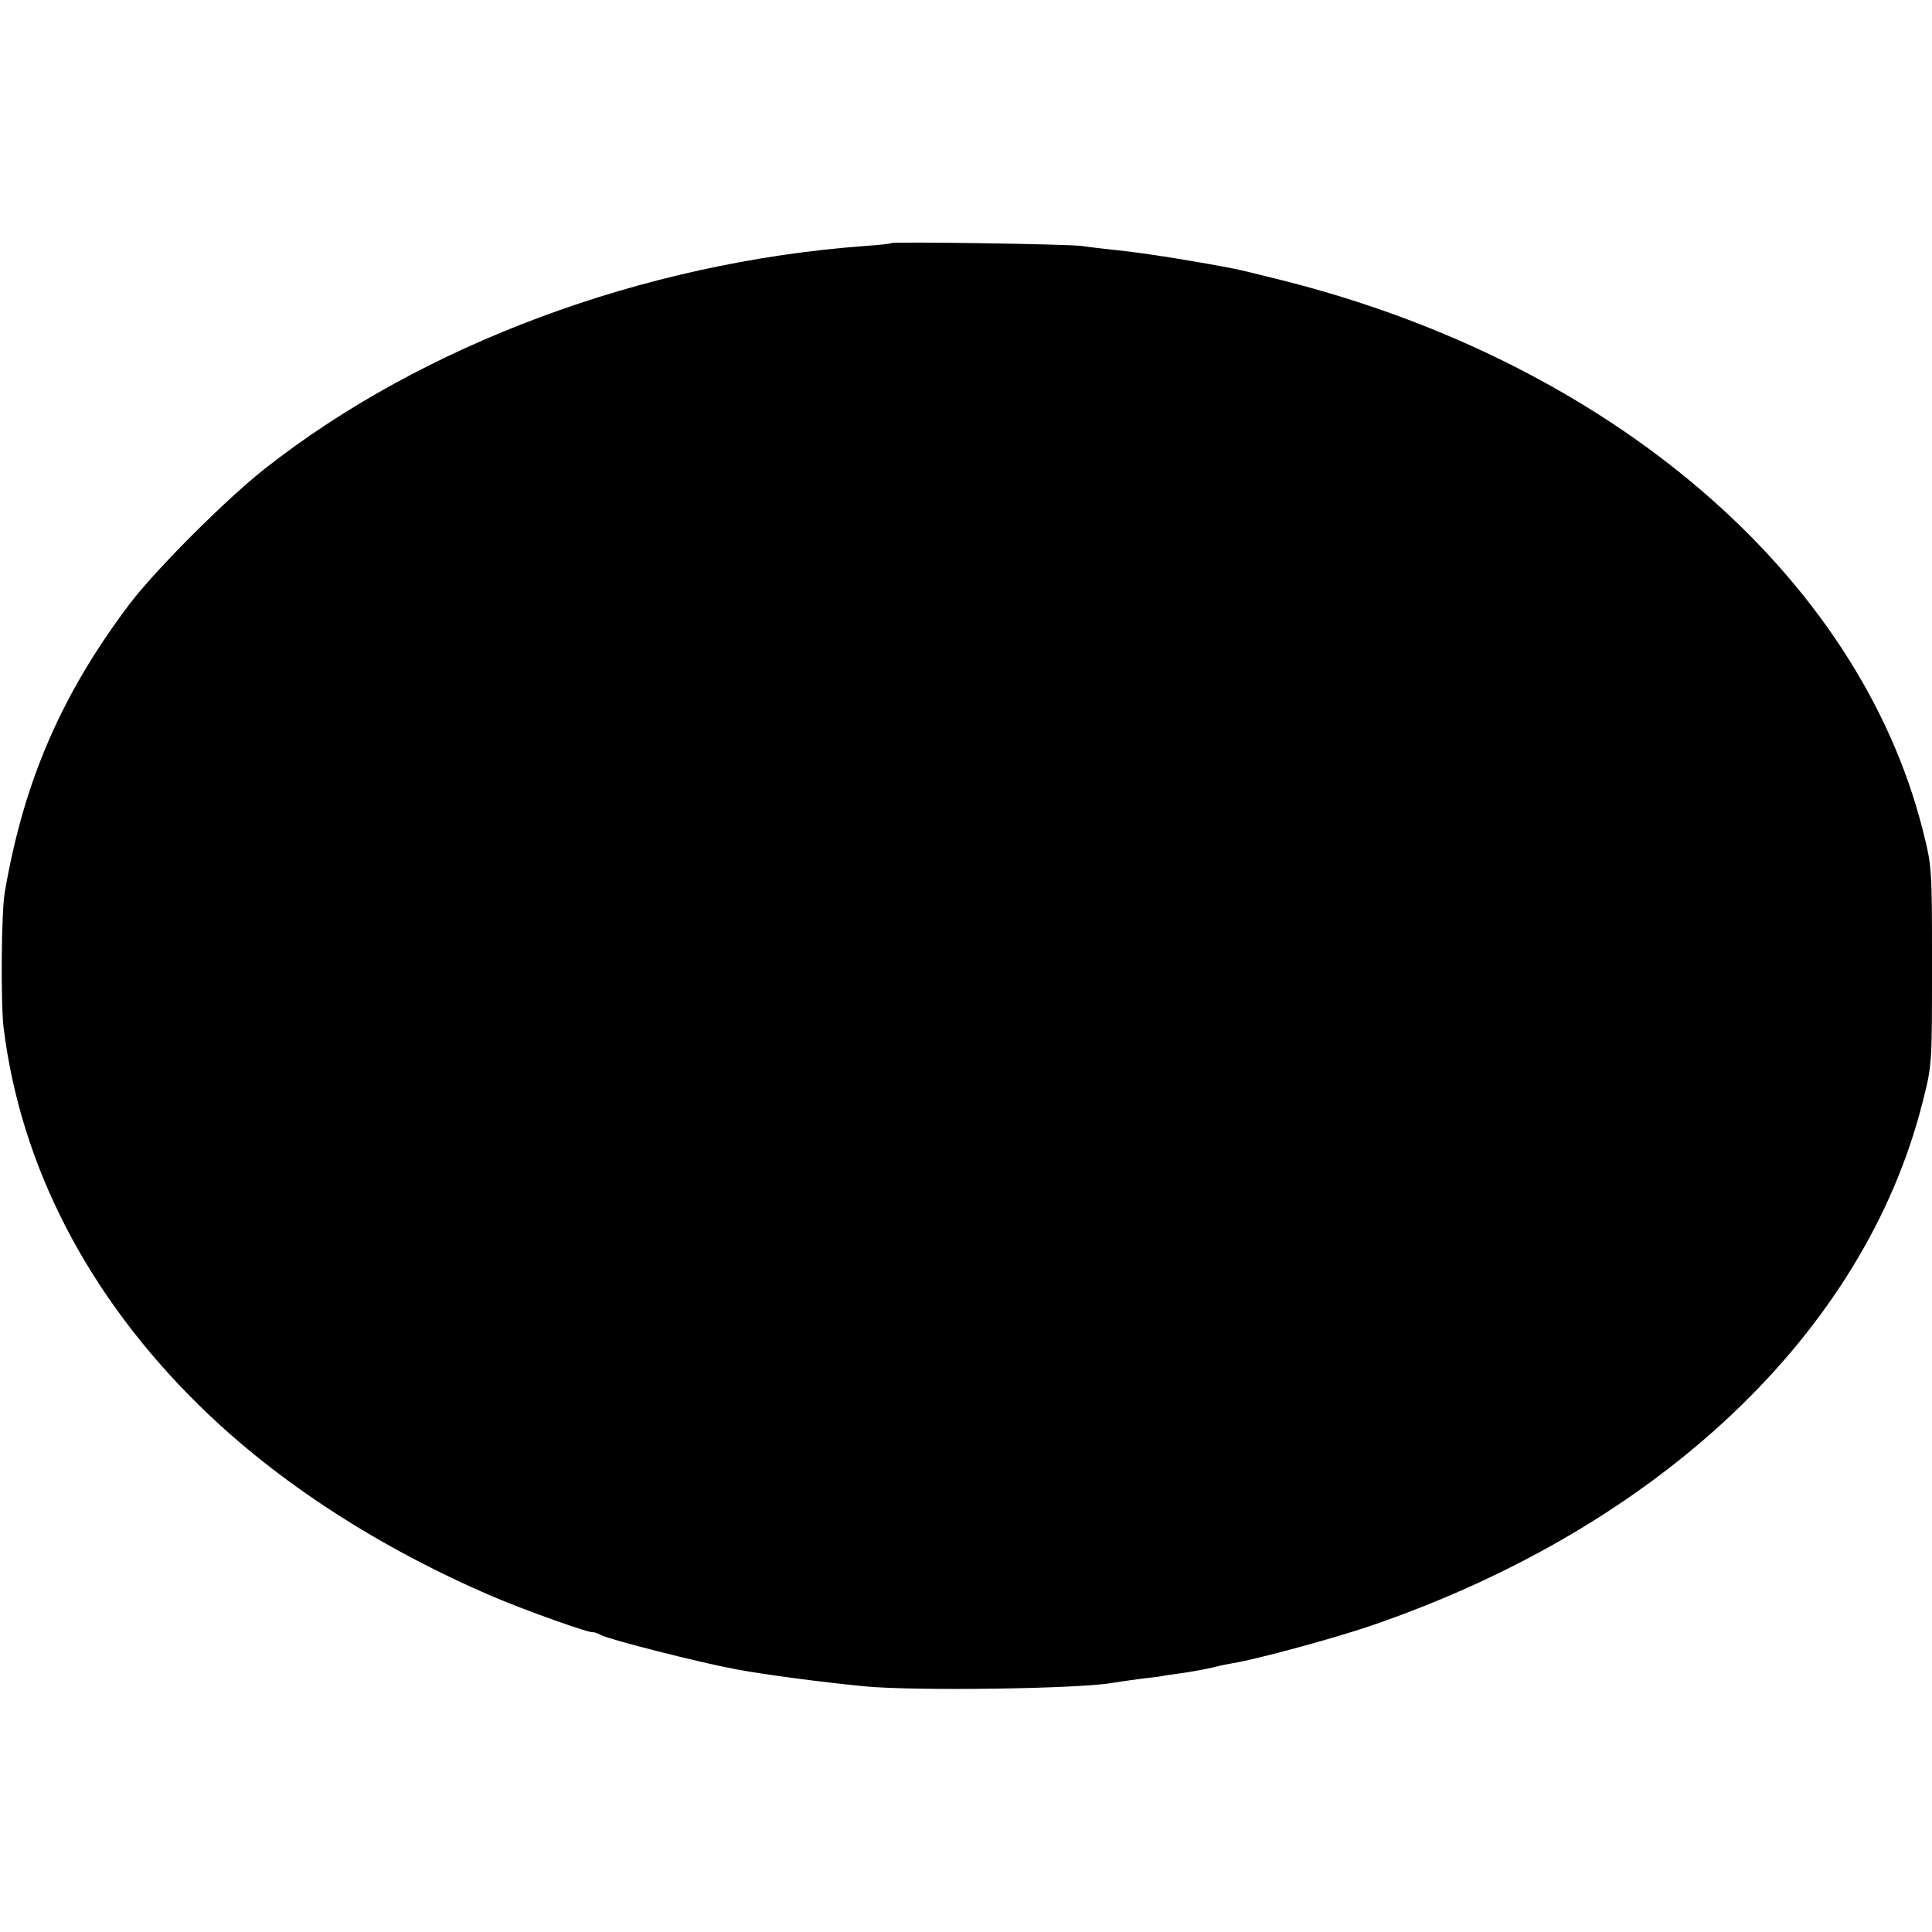 <?xml version="1.0" standalone="no"?>
<!DOCTYPE svg PUBLIC "-//W3C//DTD SVG 20010904//EN"
 "http://www.w3.org/TR/2001/REC-SVG-20010904/DTD/svg10.dtd">
<svg version="1.0" xmlns="http://www.w3.org/2000/svg"
 width="600pt" height="600pt" viewBox="0 0 600 600"
 preserveAspectRatio="xMidYMid meet">
<g transform="translate(0,600) scale(0.1,-0.1)"
fill="#000000" stroke="none">
<path d="M2768 5245 c-1 -2 -39 -6 -83 -9 -688 -51 -1373 -306 -1863 -692
-122 -96 -339 -314 -419 -419 -212 -281 -329 -551 -388 -895 -11 -61 -13 -342
-4 -420 53 -432 263 -837 610 -1177 241 -236 555 -439 909 -591 108 -46 306
-116 312 -111 2 1 13 -3 25 -9 26 -14 305 -85 418 -106 85 -16 265 -40 400
-53 154 -15 670 -8 772 11 10 2 47 7 83 12 36 4 67 8 70 9 3 1 30 5 60 9 30 4
71 12 90 16 19 5 51 12 70 15 74 12 320 79 430 117 894 307 1531 911 1711
1626 29 114 29 116 29 422 0 307 0 308 -29 423 -200 790 -967 1449 -1987 1706
-65 16 -132 33 -149 36 -107 21 -254 45 -340 55 -55 6 -116 13 -135 16 -39 6
-586 14 -592 9z"/>
</g>
</svg>
